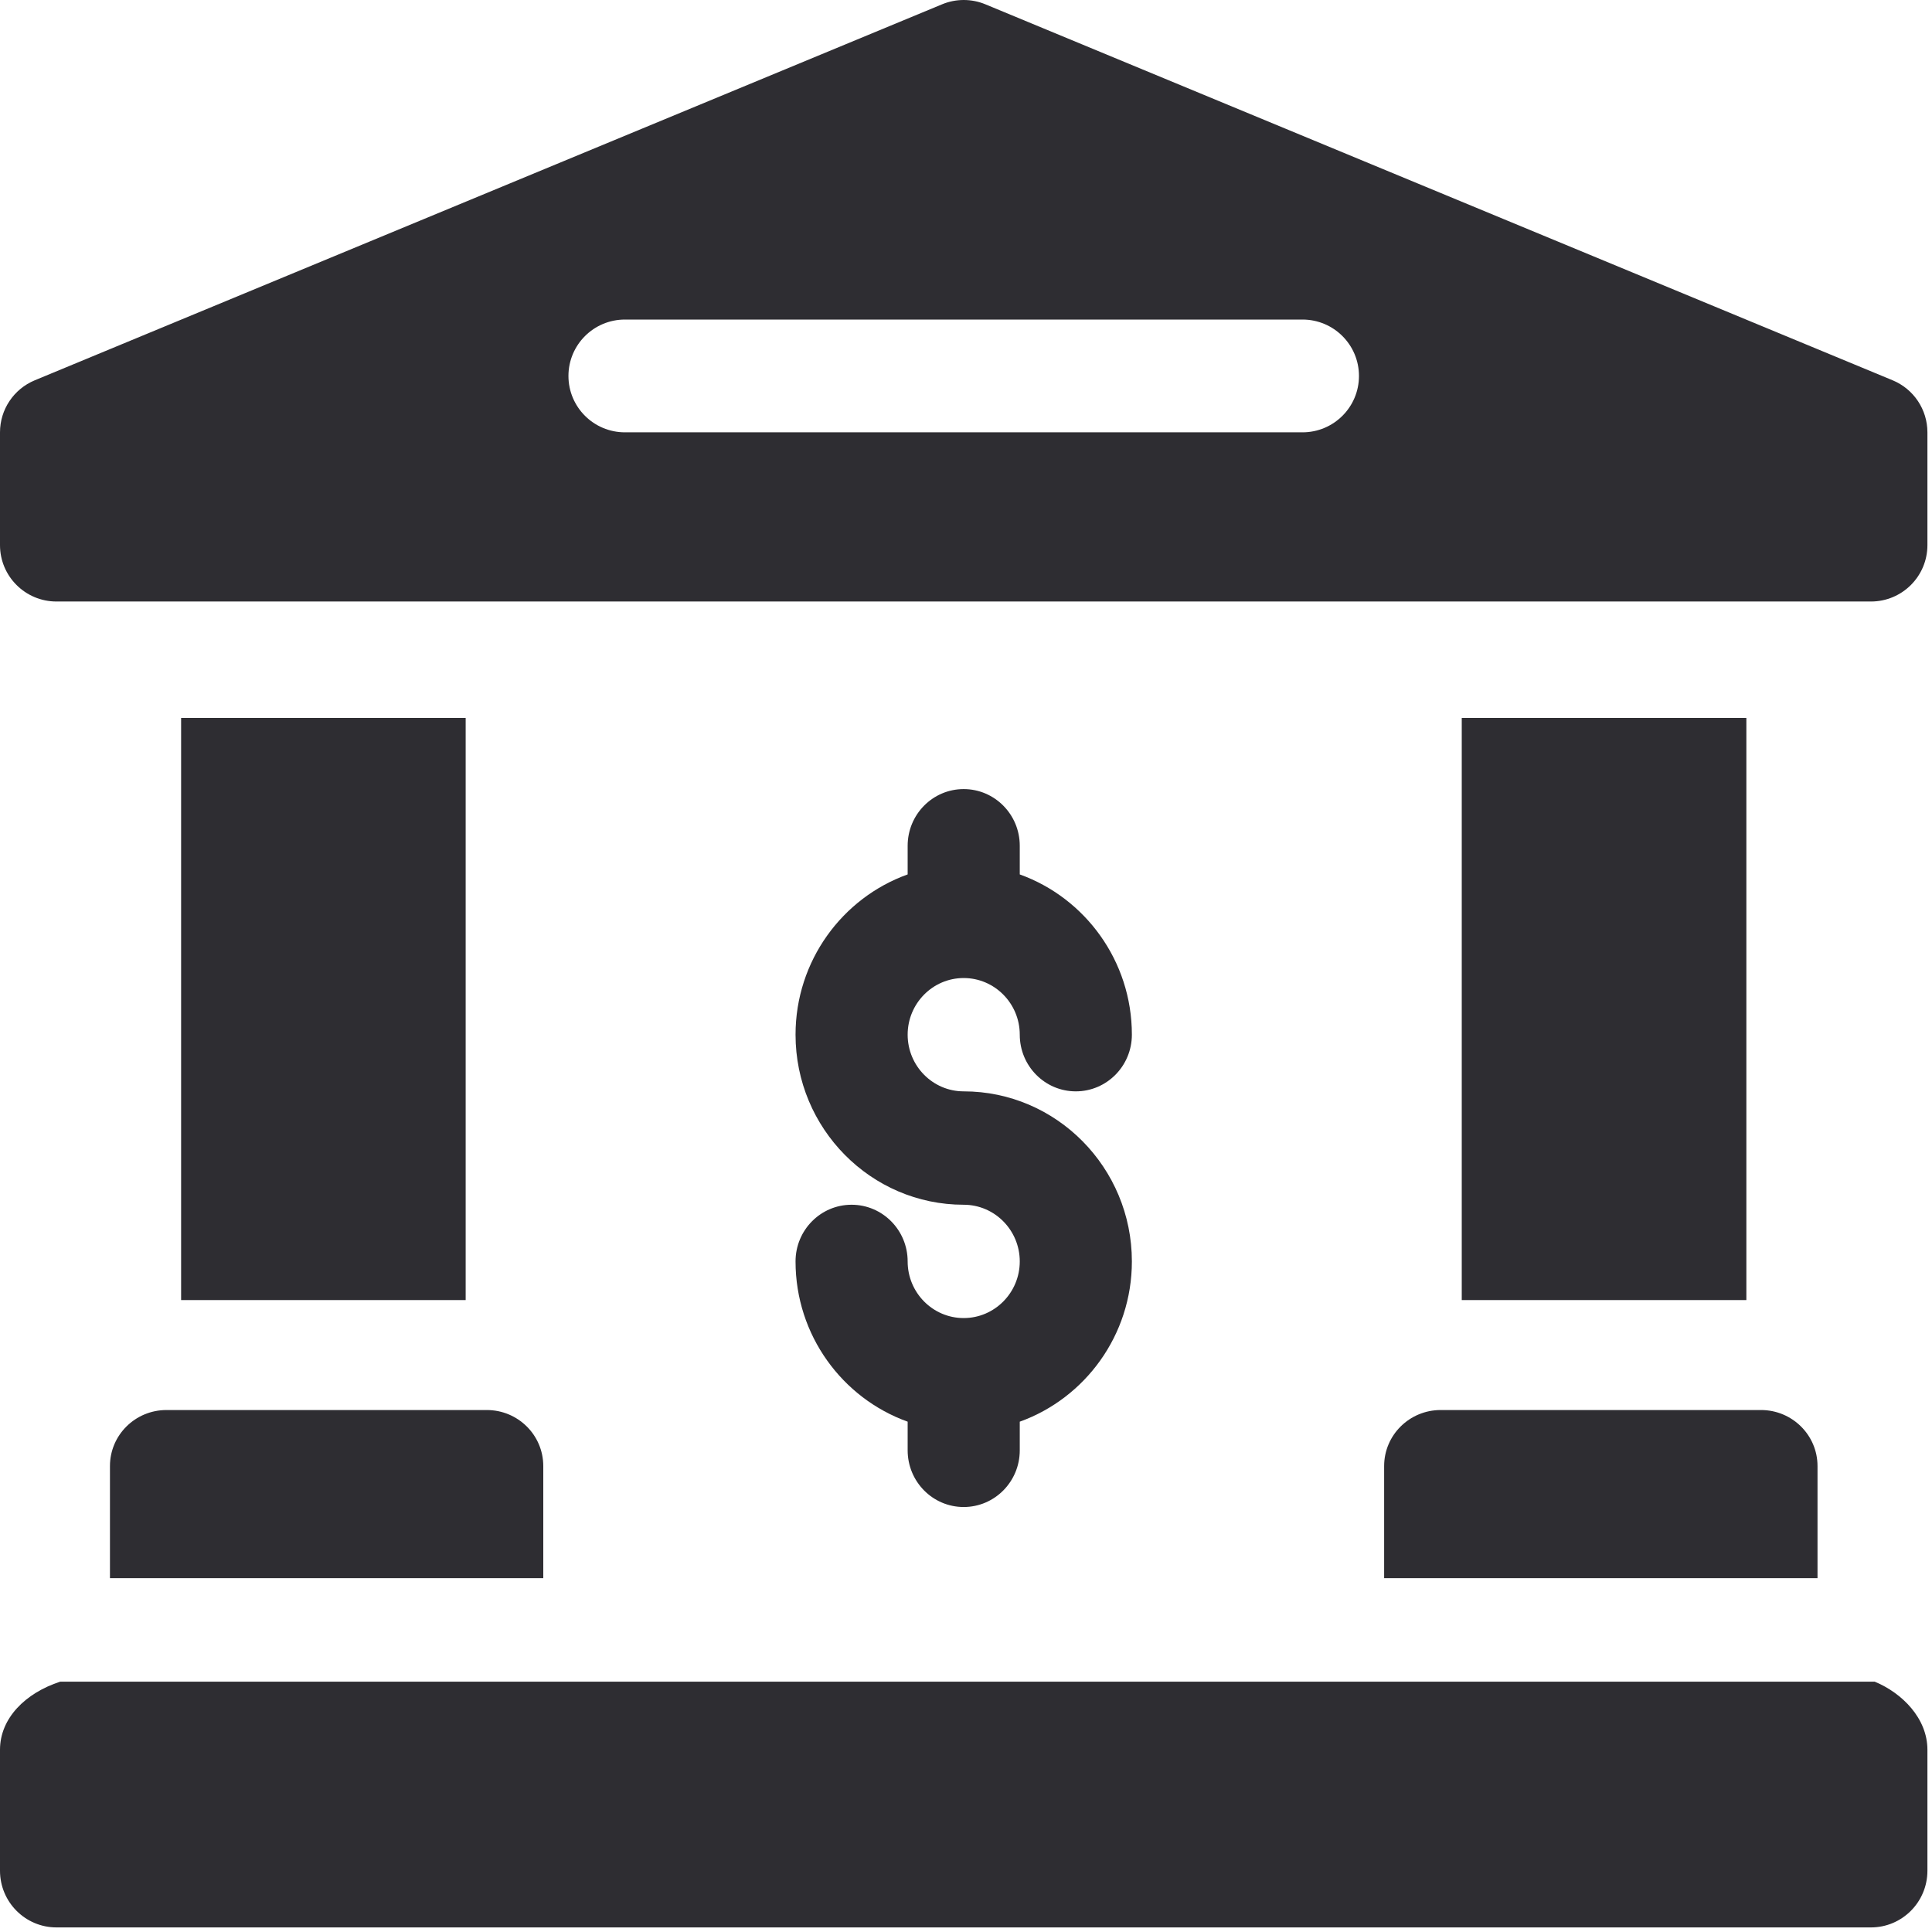 <svg width="35" height="35" viewBox="0 0 35 35" fill="none" xmlns="http://www.w3.org/2000/svg">
<path d="M33.962 30.465H1.091C0.458 30.67 0 31.13 0 31.698V33.89C0 34.457 0.458 34.917 1.023 34.917H33.894C34.459 34.917 34.917 34.457 34.917 33.89V31.698C34.917 31.13 34.459 30.67 33.962 30.465Z" fill="#2E2D32"/>
<path d="M34.286 6.889L17.851 0.078C17.6 -0.026 17.318 -0.026 17.067 0.078L0.631 6.889C0.249 7.047 0 7.419 0 7.832V9.875C0 10.44 0.458 10.897 1.023 10.897H33.894C34.459 10.897 34.917 10.44 34.917 9.875V7.832C34.917 7.419 34.668 7.047 34.286 6.889ZM23.596 7.832H11.321C10.756 7.832 10.298 7.375 10.298 6.811C10.298 6.246 10.756 5.789 11.321 5.789H23.596C24.161 5.789 24.619 6.246 24.619 6.811C24.619 7.375 24.161 7.832 23.596 7.832Z" fill="#2E2D32"/>
<path d="M1.992 26.559V28.59H9.842V26.559C9.842 25.998 9.384 25.544 8.818 25.544H3.016C2.45 25.544 1.992 25.998 1.992 26.559Z" fill="#2E2D32"/>
<path d="M3.281 13.006H8.436V23.552H3.281V13.006Z" fill="#2E2D32"/>
<path d="M26.481 13.006H31.637V23.552H26.481V13.006Z" fill="#2E2D32"/>
<path d="M25.075 26.559V28.59H32.926V26.559C32.926 25.998 32.467 25.544 31.902 25.544H26.099C25.534 25.544 25.075 25.998 25.075 26.559Z" fill="#2E2D32"/>
<path d="M17.458 23.878C16.898 23.878 16.443 23.418 16.443 22.852C16.443 22.285 15.988 21.825 15.427 21.825C14.866 21.825 14.412 22.285 14.412 22.852C14.412 24.19 15.261 25.331 16.443 25.755V26.274C16.443 26.841 16.897 27.301 17.458 27.301C18.019 27.301 18.474 26.841 18.474 26.274V25.755C19.655 25.331 20.505 24.19 20.505 22.852C20.505 21.153 19.138 19.771 17.458 19.771C16.898 19.771 16.443 19.311 16.443 18.744C16.443 18.178 16.898 17.718 17.458 17.718C18.018 17.718 18.474 18.178 18.474 18.744C18.474 19.311 18.928 19.771 19.489 19.771C20.05 19.771 20.505 19.311 20.505 18.744C20.505 17.406 19.655 16.265 18.474 15.841V15.322C18.474 14.755 18.019 14.295 17.458 14.295C16.897 14.295 16.443 14.755 16.443 15.322V15.841C15.261 16.265 14.412 17.406 14.412 18.744C14.412 20.443 15.778 21.825 17.458 21.825C18.018 21.825 18.474 22.285 18.474 22.852C18.474 23.418 18.018 23.878 17.458 23.878Z" fill="#2E2D32"/>
</svg>
